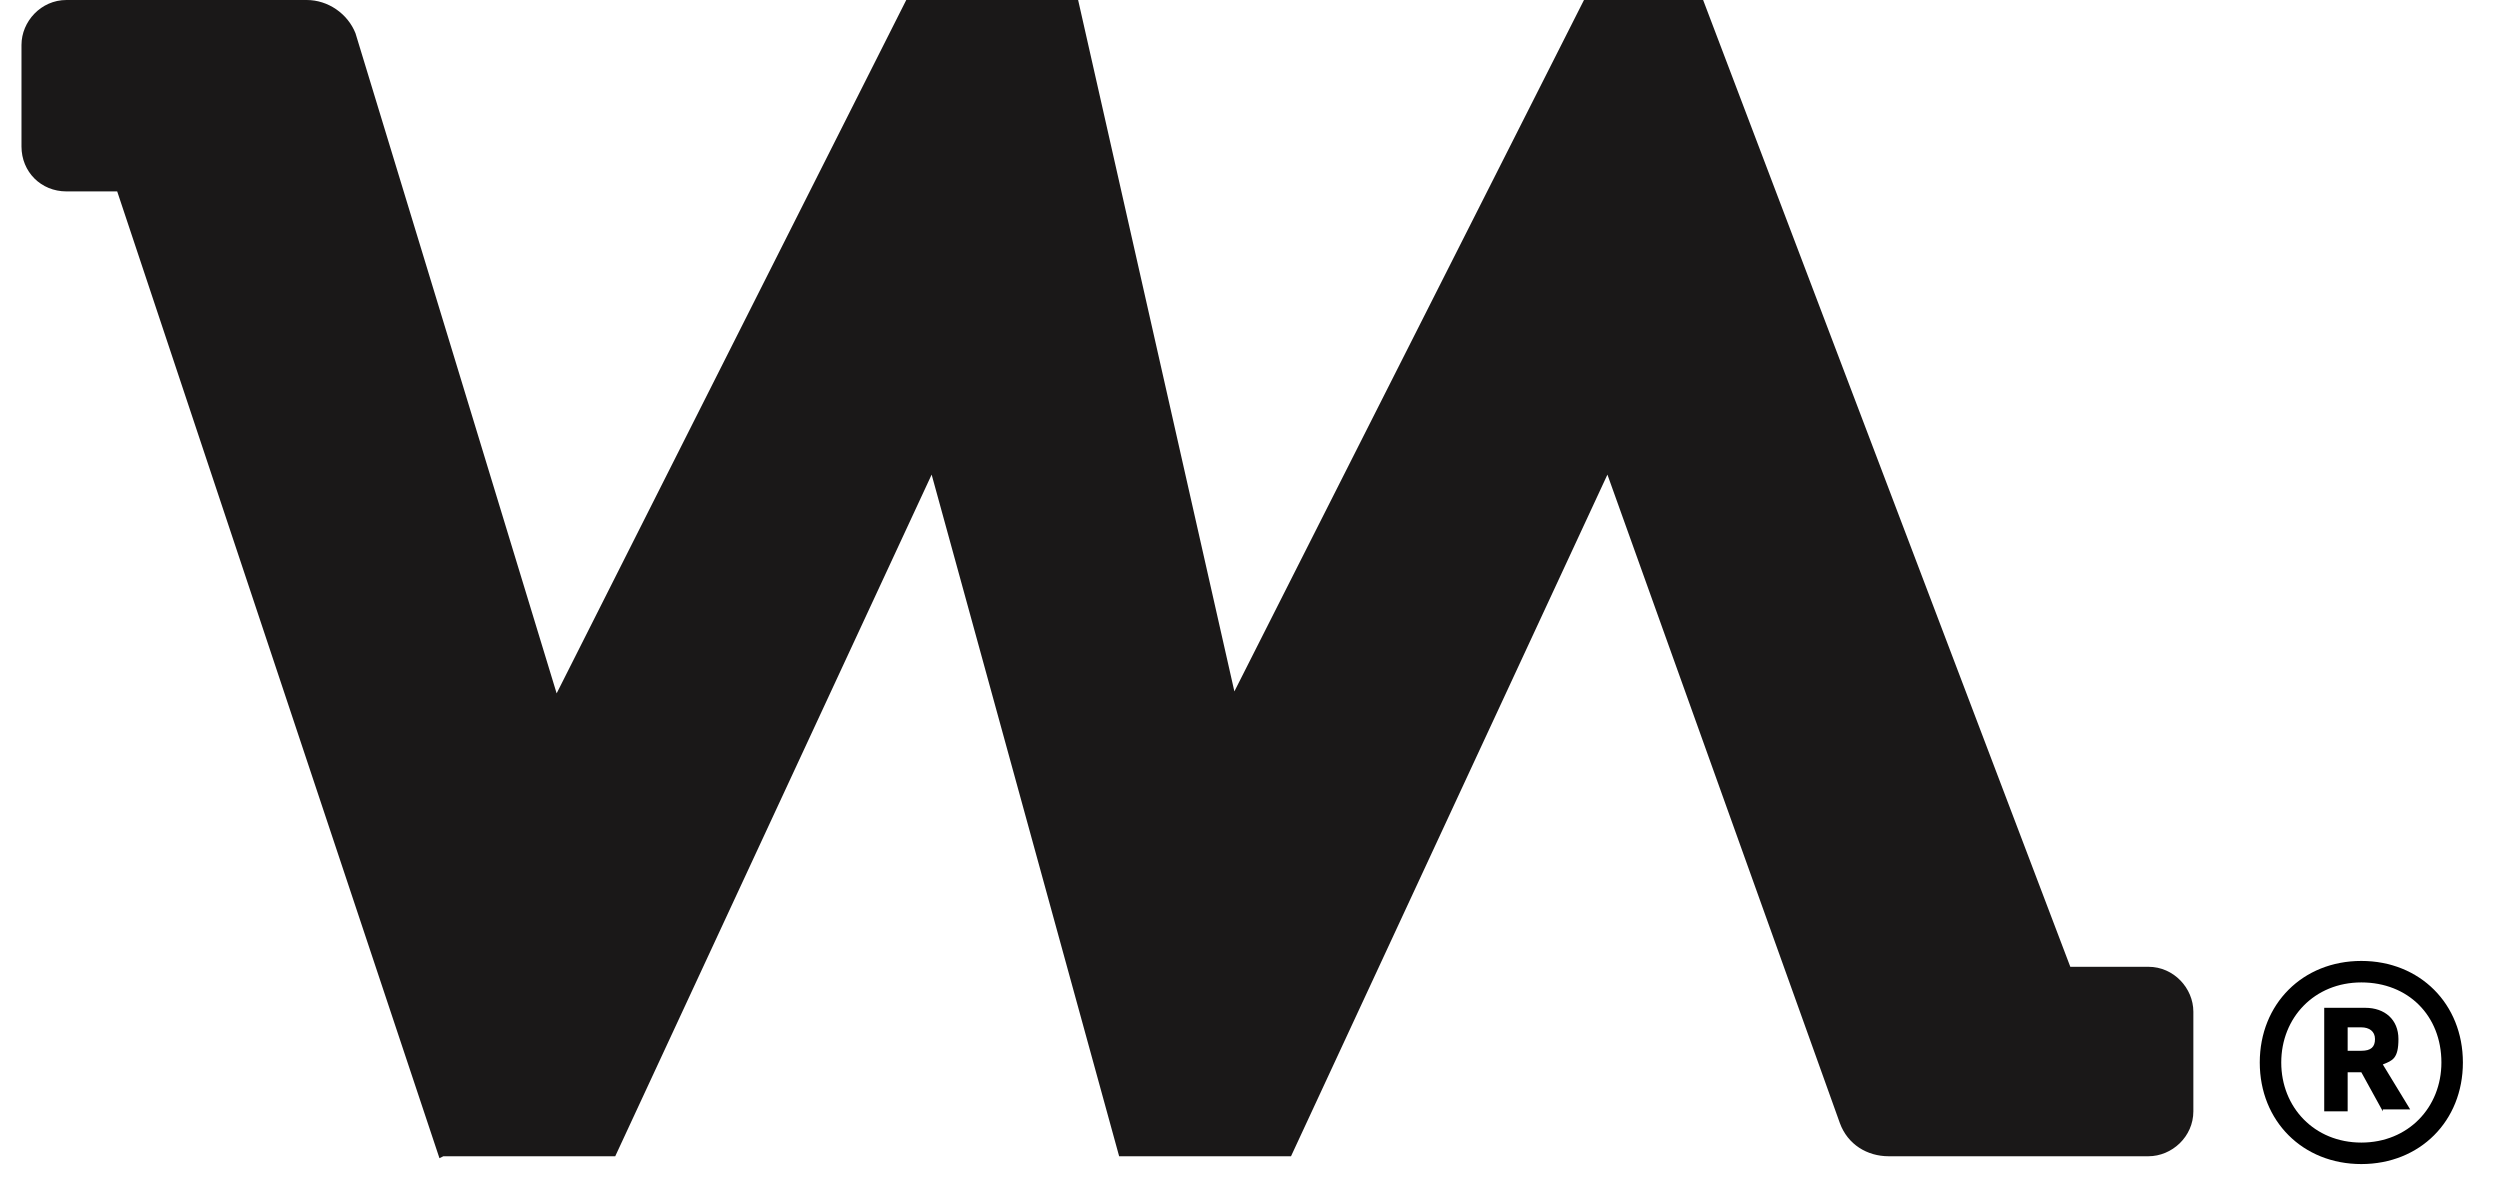 <svg viewBox="0 0 128 61.3" version="1.1" xmlns="http://www.w3.org/2000/svg" id="Layer_1">
  
  <defs>
    <style>
      .st0 {
        fill: #1a1818;
      }

      .st1 {
        isolation: isolate;
      }
    </style>
  </defs>
  <g id="Group_6">
    <g class="st1" id="_">
      <g class="st1">
        <path d="M115.7,54.4c0-3,2.2-5.2,5.2-5.2s5.2,2.2,5.2,5.2-2.2,5.2-5.2,5.2-5.2-2.2-5.2-5.2ZM125,54.4c0-2.4-1.7-4.1-4.1-4.1s-4.1,1.8-4.1,4.1,1.7,4.1,4.1,4.1,4.1-1.8,4.1-4.1ZM122,56.9l-1.1-2h-.7v2h-1.2v-5.3s2.1,0,2.1,0c1,0,1.7.6,1.7,1.6s-.3,1.1-.8,1.3l1.4,2.3h-1.4ZM120.2,53.8h.7c.5,0,.7-.2.7-.6s-.3-.6-.7-.6h-.7v1.1Z"></path>
      </g>
    </g>
    <g id="Group_5">
      <g id="Group_4">
        <path d="M22.5,59.3L6,9.8h-2.6c-1.3,0-2.3-1-2.3-2.3V2.3C1.1,1.1,2.1,0,3.4,0h12.3c1.1,0,2.1.7,2.5,1.7l10.3,33.8L46.4,0h8.8l8,35.4L81.1,0h6.1l18.8,49.5h4c1.3,0,2.3,1.1,2.3,2.3v5.1c0,1.3-1.1,2.3-2.3,2.3h-13.3c-1.1,0-2.1-.6-2.5-1.7l-11.9-33.2-16.2,34.9h-8.8l-9.6-34.9-16.2,34.9h-8.8Z" class="st0" id="Path_6"></path>
      </g>
    </g>
  </g>
</svg>